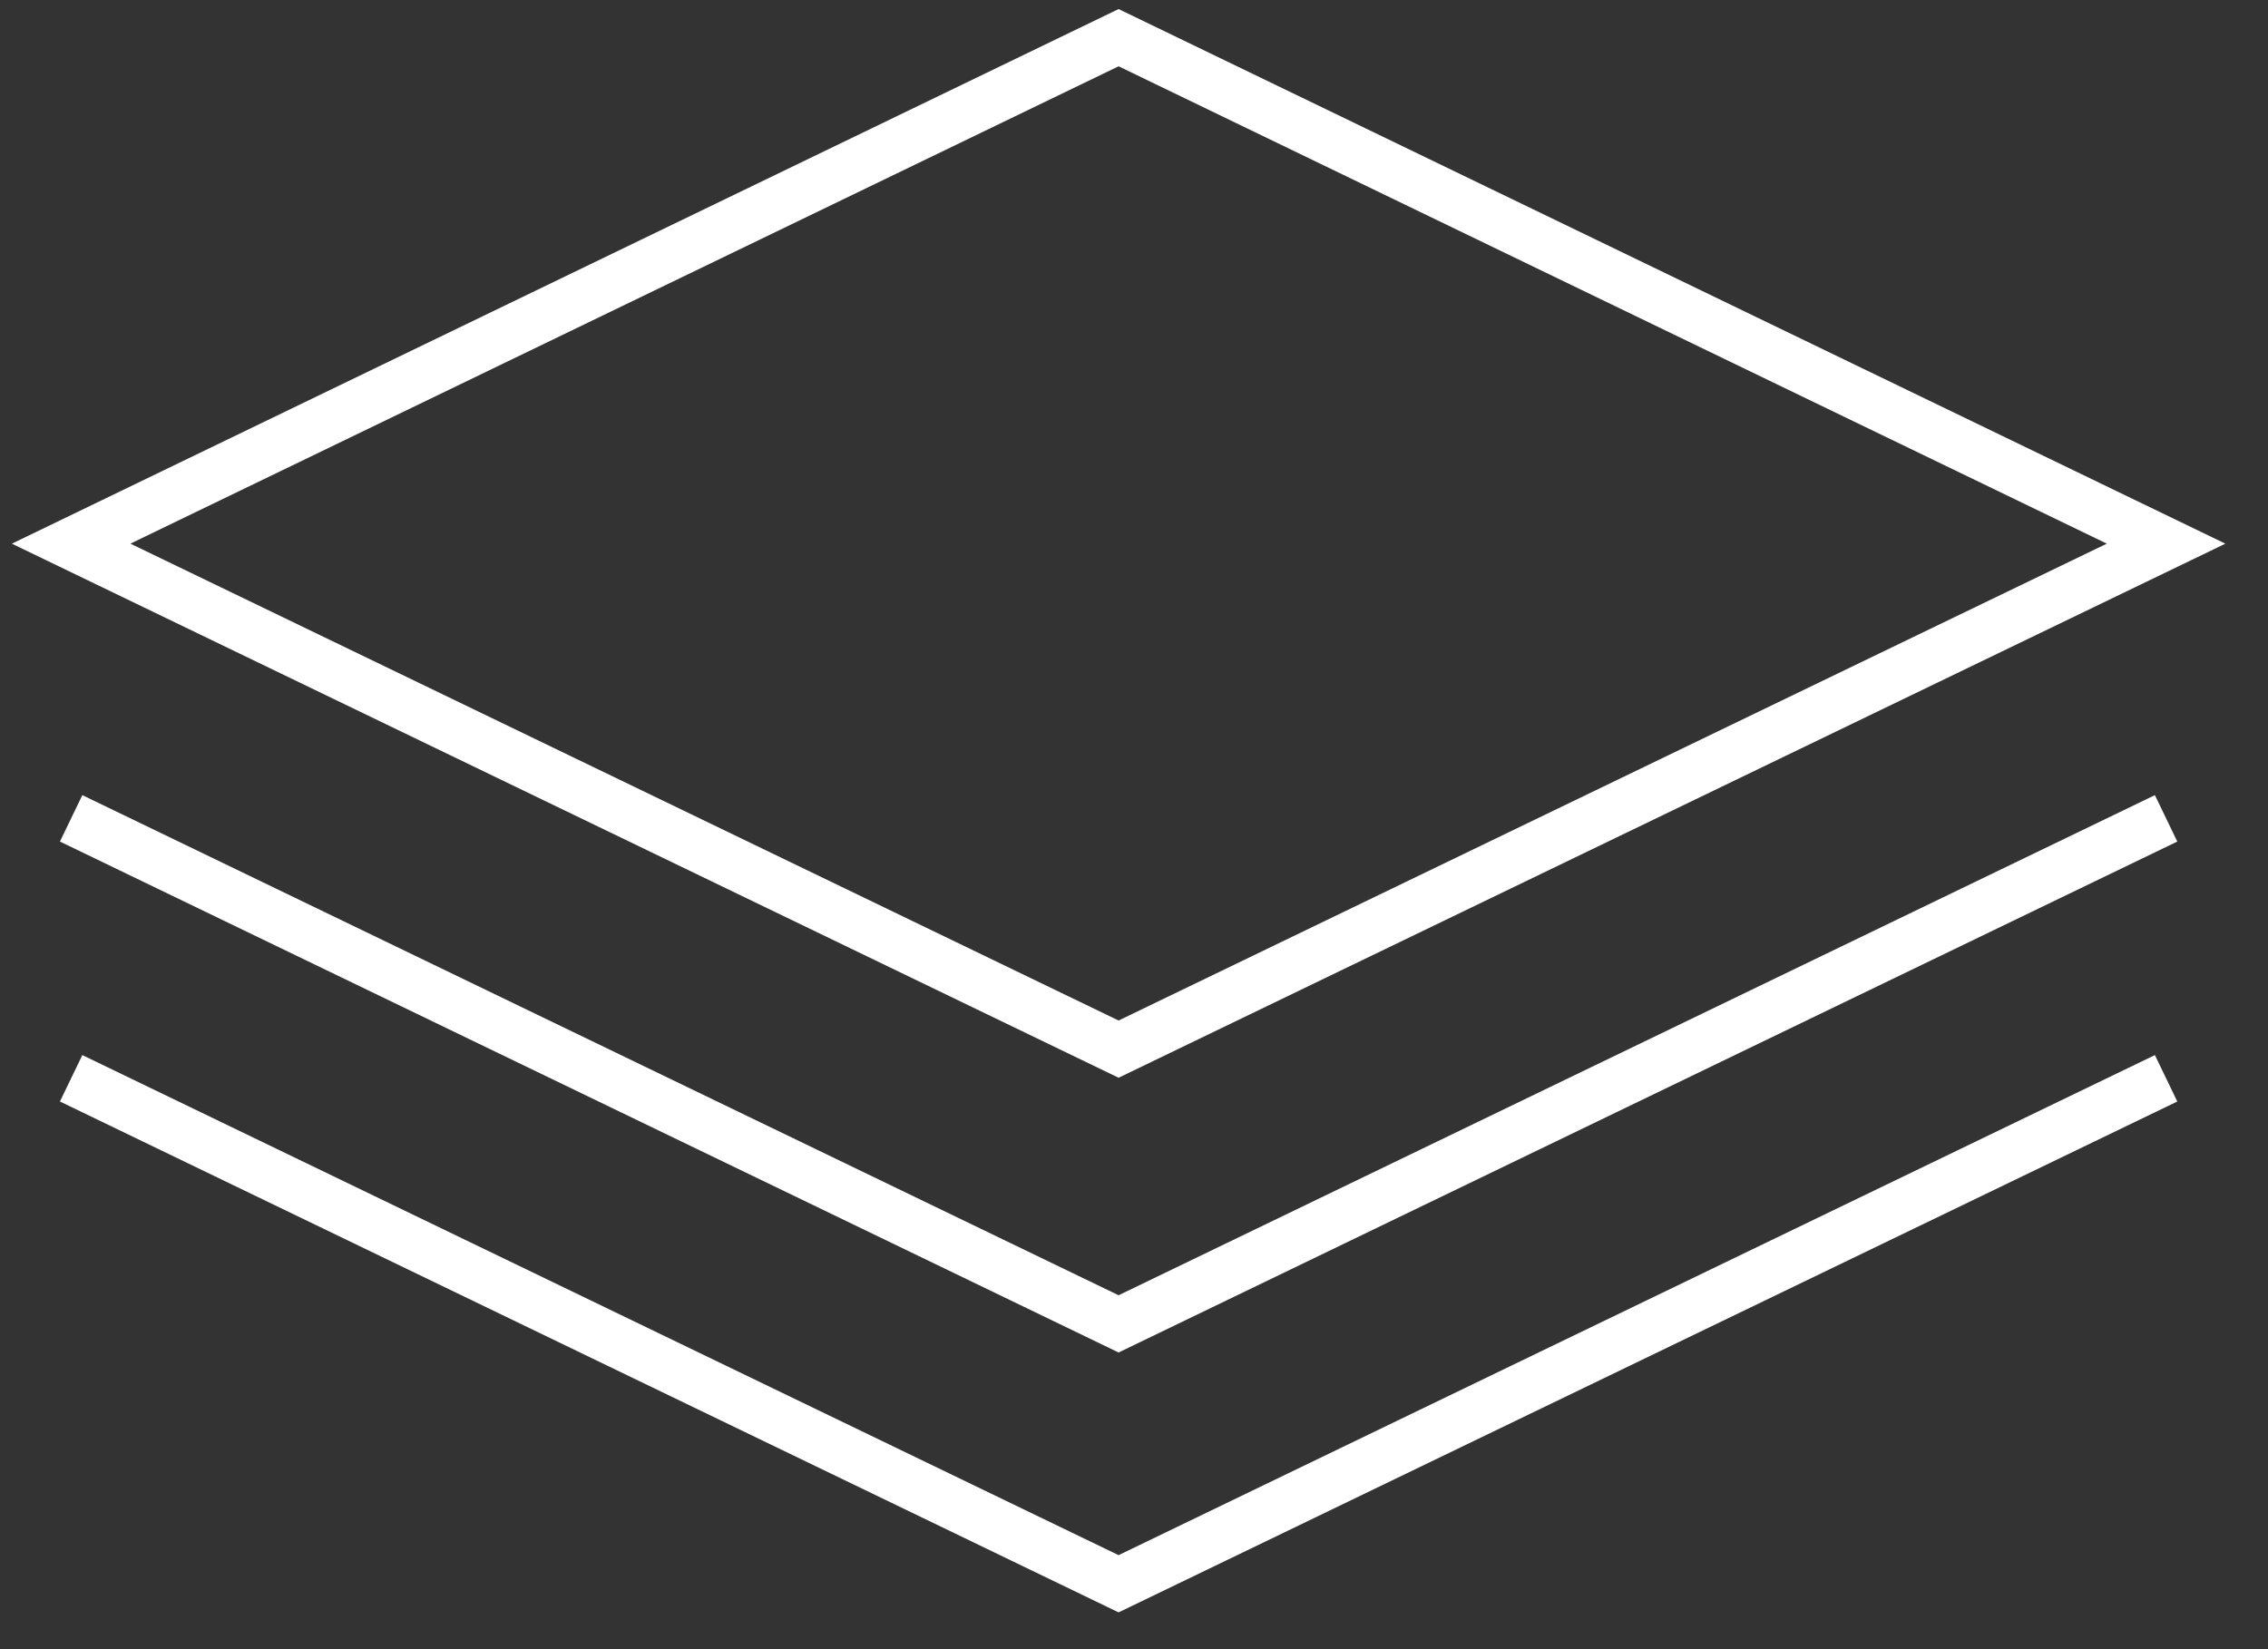<?xml version="1.0" encoding="UTF-8"?> <svg xmlns="http://www.w3.org/2000/svg" width="44" height="32" viewBox="0 0 44 32" fill="none"><rect x="0" y="0" width="44" height="32" fill="#333333" stroke="none"/><path d="M42.023 10.549L21.701 20.357L1.38 10.549L21.701 0.731L42.023 10.549Z" stroke="white" stroke-miterlimit="10"></path><path d="M42.023 15.879L21.701 25.688L1.38 15.879" stroke="white" stroke-miterlimit="10"></path><path d="M42.023 20.923L21.701 30.731L1.38 20.923" stroke="white" stroke-miterlimit="10"></path></svg> 